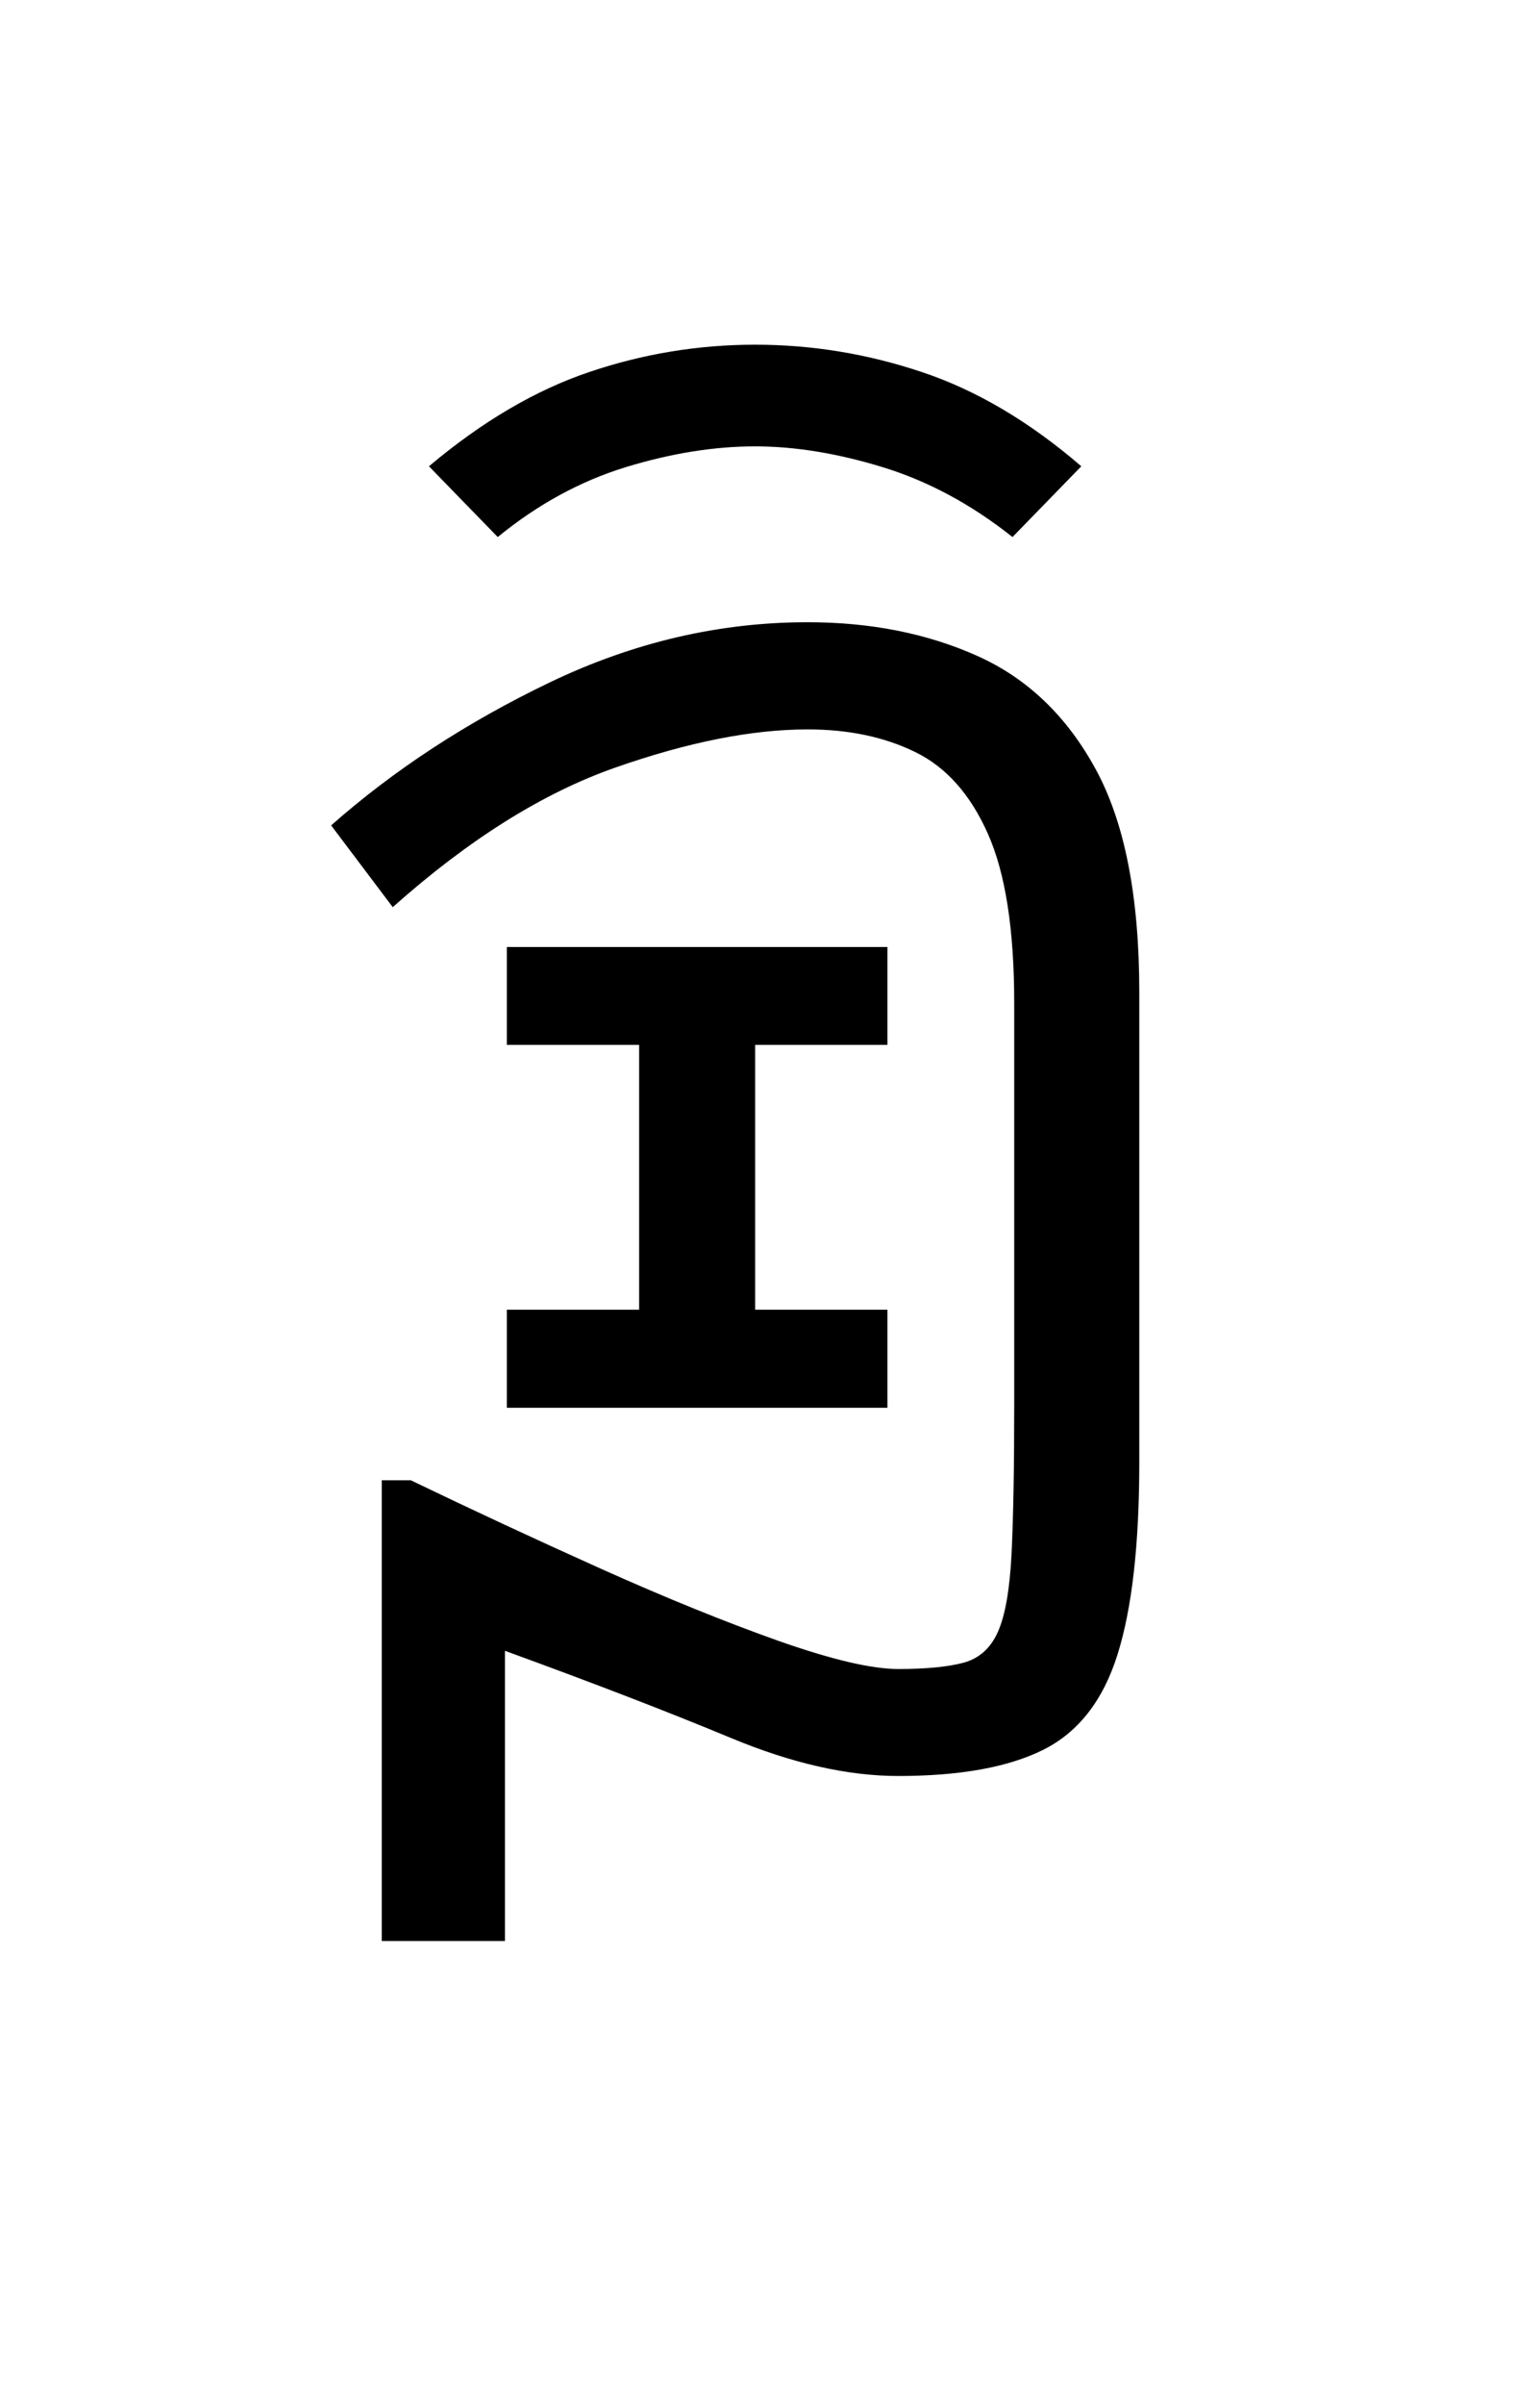 <?xml version="1.0" encoding="UTF-8"?>
<svg xmlns="http://www.w3.org/2000/svg" xmlns:xlink="http://www.w3.org/1999/xlink" width="126.96pt" height="198pt" viewBox="0 0 126.96 198" version="1.1">
<defs>
<g>
<symbol overflow="visible" id="glyph0-0">
<path style="stroke:none;" d=""/>
</symbol>
<symbol overflow="visible" id="glyph0-1">
<path style="stroke:none;" d="M 21.062 -115.641 L 15.391 -121.469 C 19.773 -125.156 24.18 -127.742 28.609 -129.234 C 33.047 -130.734 37.602 -131.484 42.281 -131.484 C 46.957 -131.484 51.535 -130.734 56.016 -129.234 C 60.504 -127.742 64.891 -125.156 69.172 -121.469 L 63.5 -115.641 C 60.113 -118.328 56.551 -120.242 52.812 -121.391 C 49.082 -122.535 45.57 -123.109 42.281 -123.109 C 38.895 -123.109 35.332 -122.535 31.594 -121.391 C 27.863 -120.242 24.352 -118.328 21.062 -115.641 Z M 11.5 0 L 11.5 -37.953 L 13.891 -37.953 C 19.066 -35.461 24.32 -33.02 29.656 -30.625 C 34.988 -28.238 39.844 -26.27 44.219 -24.719 C 48.602 -23.176 51.891 -22.406 54.078 -22.406 C 56.367 -22.406 58.16 -22.578 59.453 -22.922 C 60.754 -23.273 61.703 -24.125 62.297 -25.469 C 62.898 -26.812 63.273 -28.953 63.422 -31.891 C 63.566 -34.836 63.641 -38.898 63.641 -44.078 L 63.641 -77.25 C 63.641 -83.32 62.914 -87.973 61.469 -91.203 C 60.031 -94.441 58.039 -96.68 55.5 -97.922 C 52.957 -99.172 49.992 -99.797 46.609 -99.797 C 42.023 -99.797 36.742 -98.75 30.766 -96.656 C 24.797 -94.57 18.676 -90.738 12.406 -85.156 L 7.328 -91.891 C 12.504 -96.461 18.523 -100.395 25.391 -103.688 C 32.266 -106.977 39.336 -108.625 46.609 -108.625 C 51.797 -108.625 56.453 -107.703 60.578 -105.859 C 64.711 -104.016 67.973 -100.898 70.359 -96.516 C 72.754 -92.129 73.953 -86.004 73.953 -78.141 L 73.953 -39.438 C 73.953 -32.664 73.352 -27.383 72.156 -23.594 C 70.969 -19.812 68.926 -17.195 66.031 -15.75 C 63.145 -14.312 59.16 -13.594 54.078 -13.594 C 49.898 -13.594 45.297 -14.641 40.266 -16.734 C 35.234 -18.828 29.031 -21.219 21.656 -23.906 L 21.656 0 Z M 21.812 -43.922 L 21.812 -52 L 32.719 -52 L 32.719 -73.812 L 21.812 -73.812 L 21.812 -81.875 L 53.188 -81.875 L 53.188 -73.812 L 42.281 -73.812 L 42.281 -52 L 53.188 -52 L 53.188 -43.922 Z M 21.812 -43.922 "/>
</symbol>
</g>
</defs>
<g id="surface171">
<g clip-path="url(#clip1)" clip-rule="nonzero">
<rect x="0" y="0" width="126.96" height="198" style="fill:rgb(100%,100%,100%);fill-opacity:0;stroke:none;"/>
</g>
<g style="fill:rgb(0%,0%,0%);fill-opacity:1;">
  <use xlink:href="#glyph0-1" x="19.972" y="159.875"/>
</g>
</g>
</svg>
